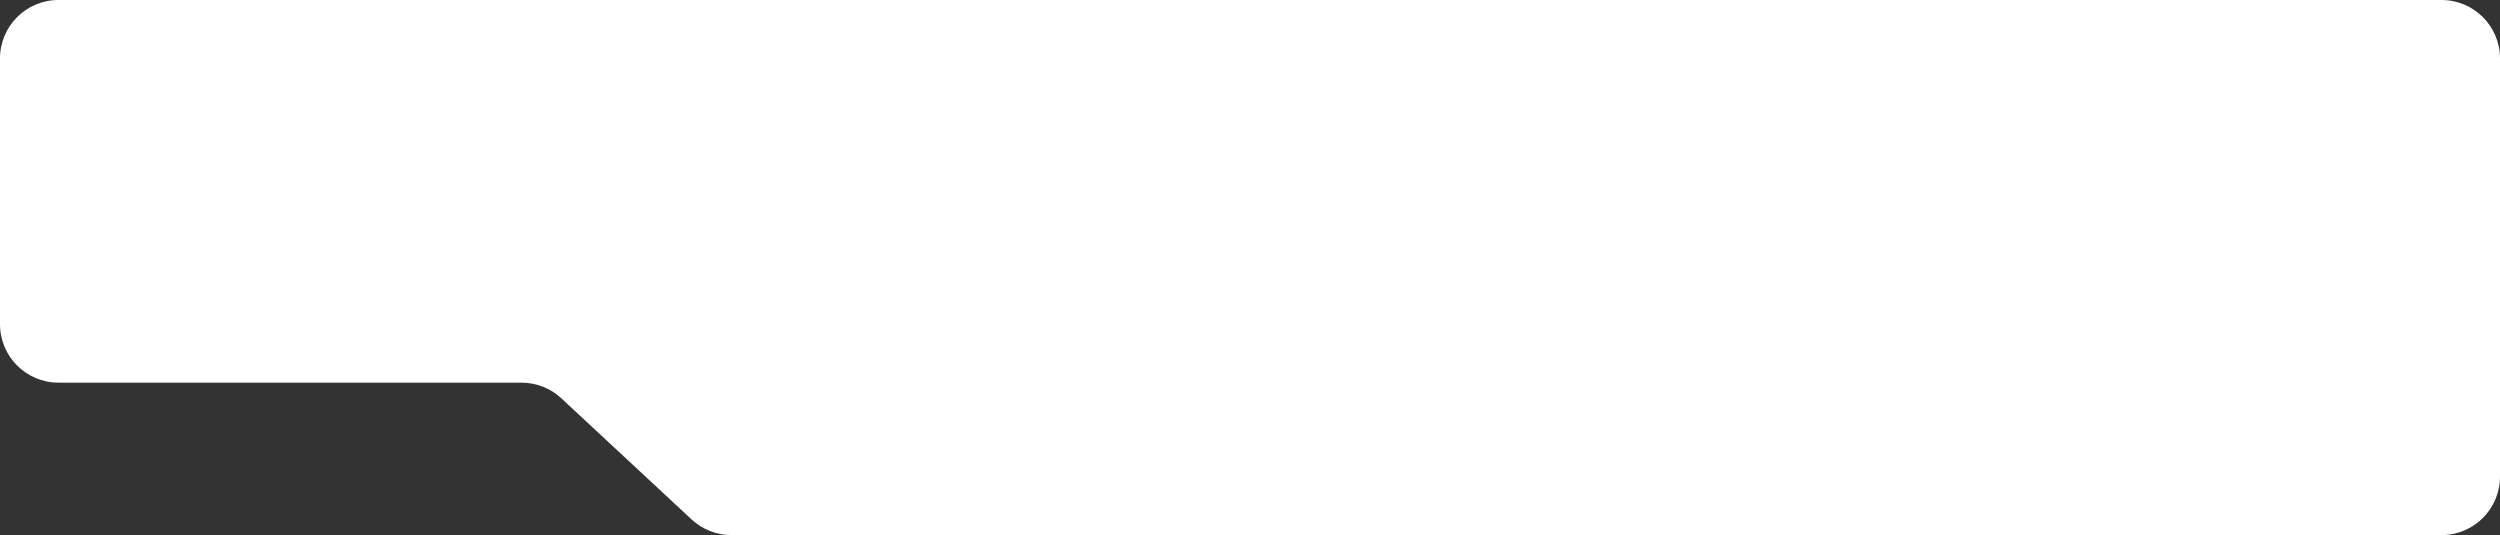 <?xml version="1.0" encoding="UTF-8"?> <svg xmlns="http://www.w3.org/2000/svg" width="855" height="183" viewBox="0 0 855 183" fill="none"><rect x="0" y="0" width="855" height="183" fill="#333333" stroke="none"/> <path d="M0 20C0 8.954 8.954 0 20 0H680.833H835C846.046 0 855 8.954 855 20V91.5V163C855 174.046 846.046 183 835 183H725.958H250.145C245.092 183 240.226 181.087 236.526 177.646L191.975 136.22C188.275 132.779 183.409 130.866 178.356 130.866H20C8.954 130.866 0 121.912 0 110.866V20Z" fill="white"></path> </svg> 